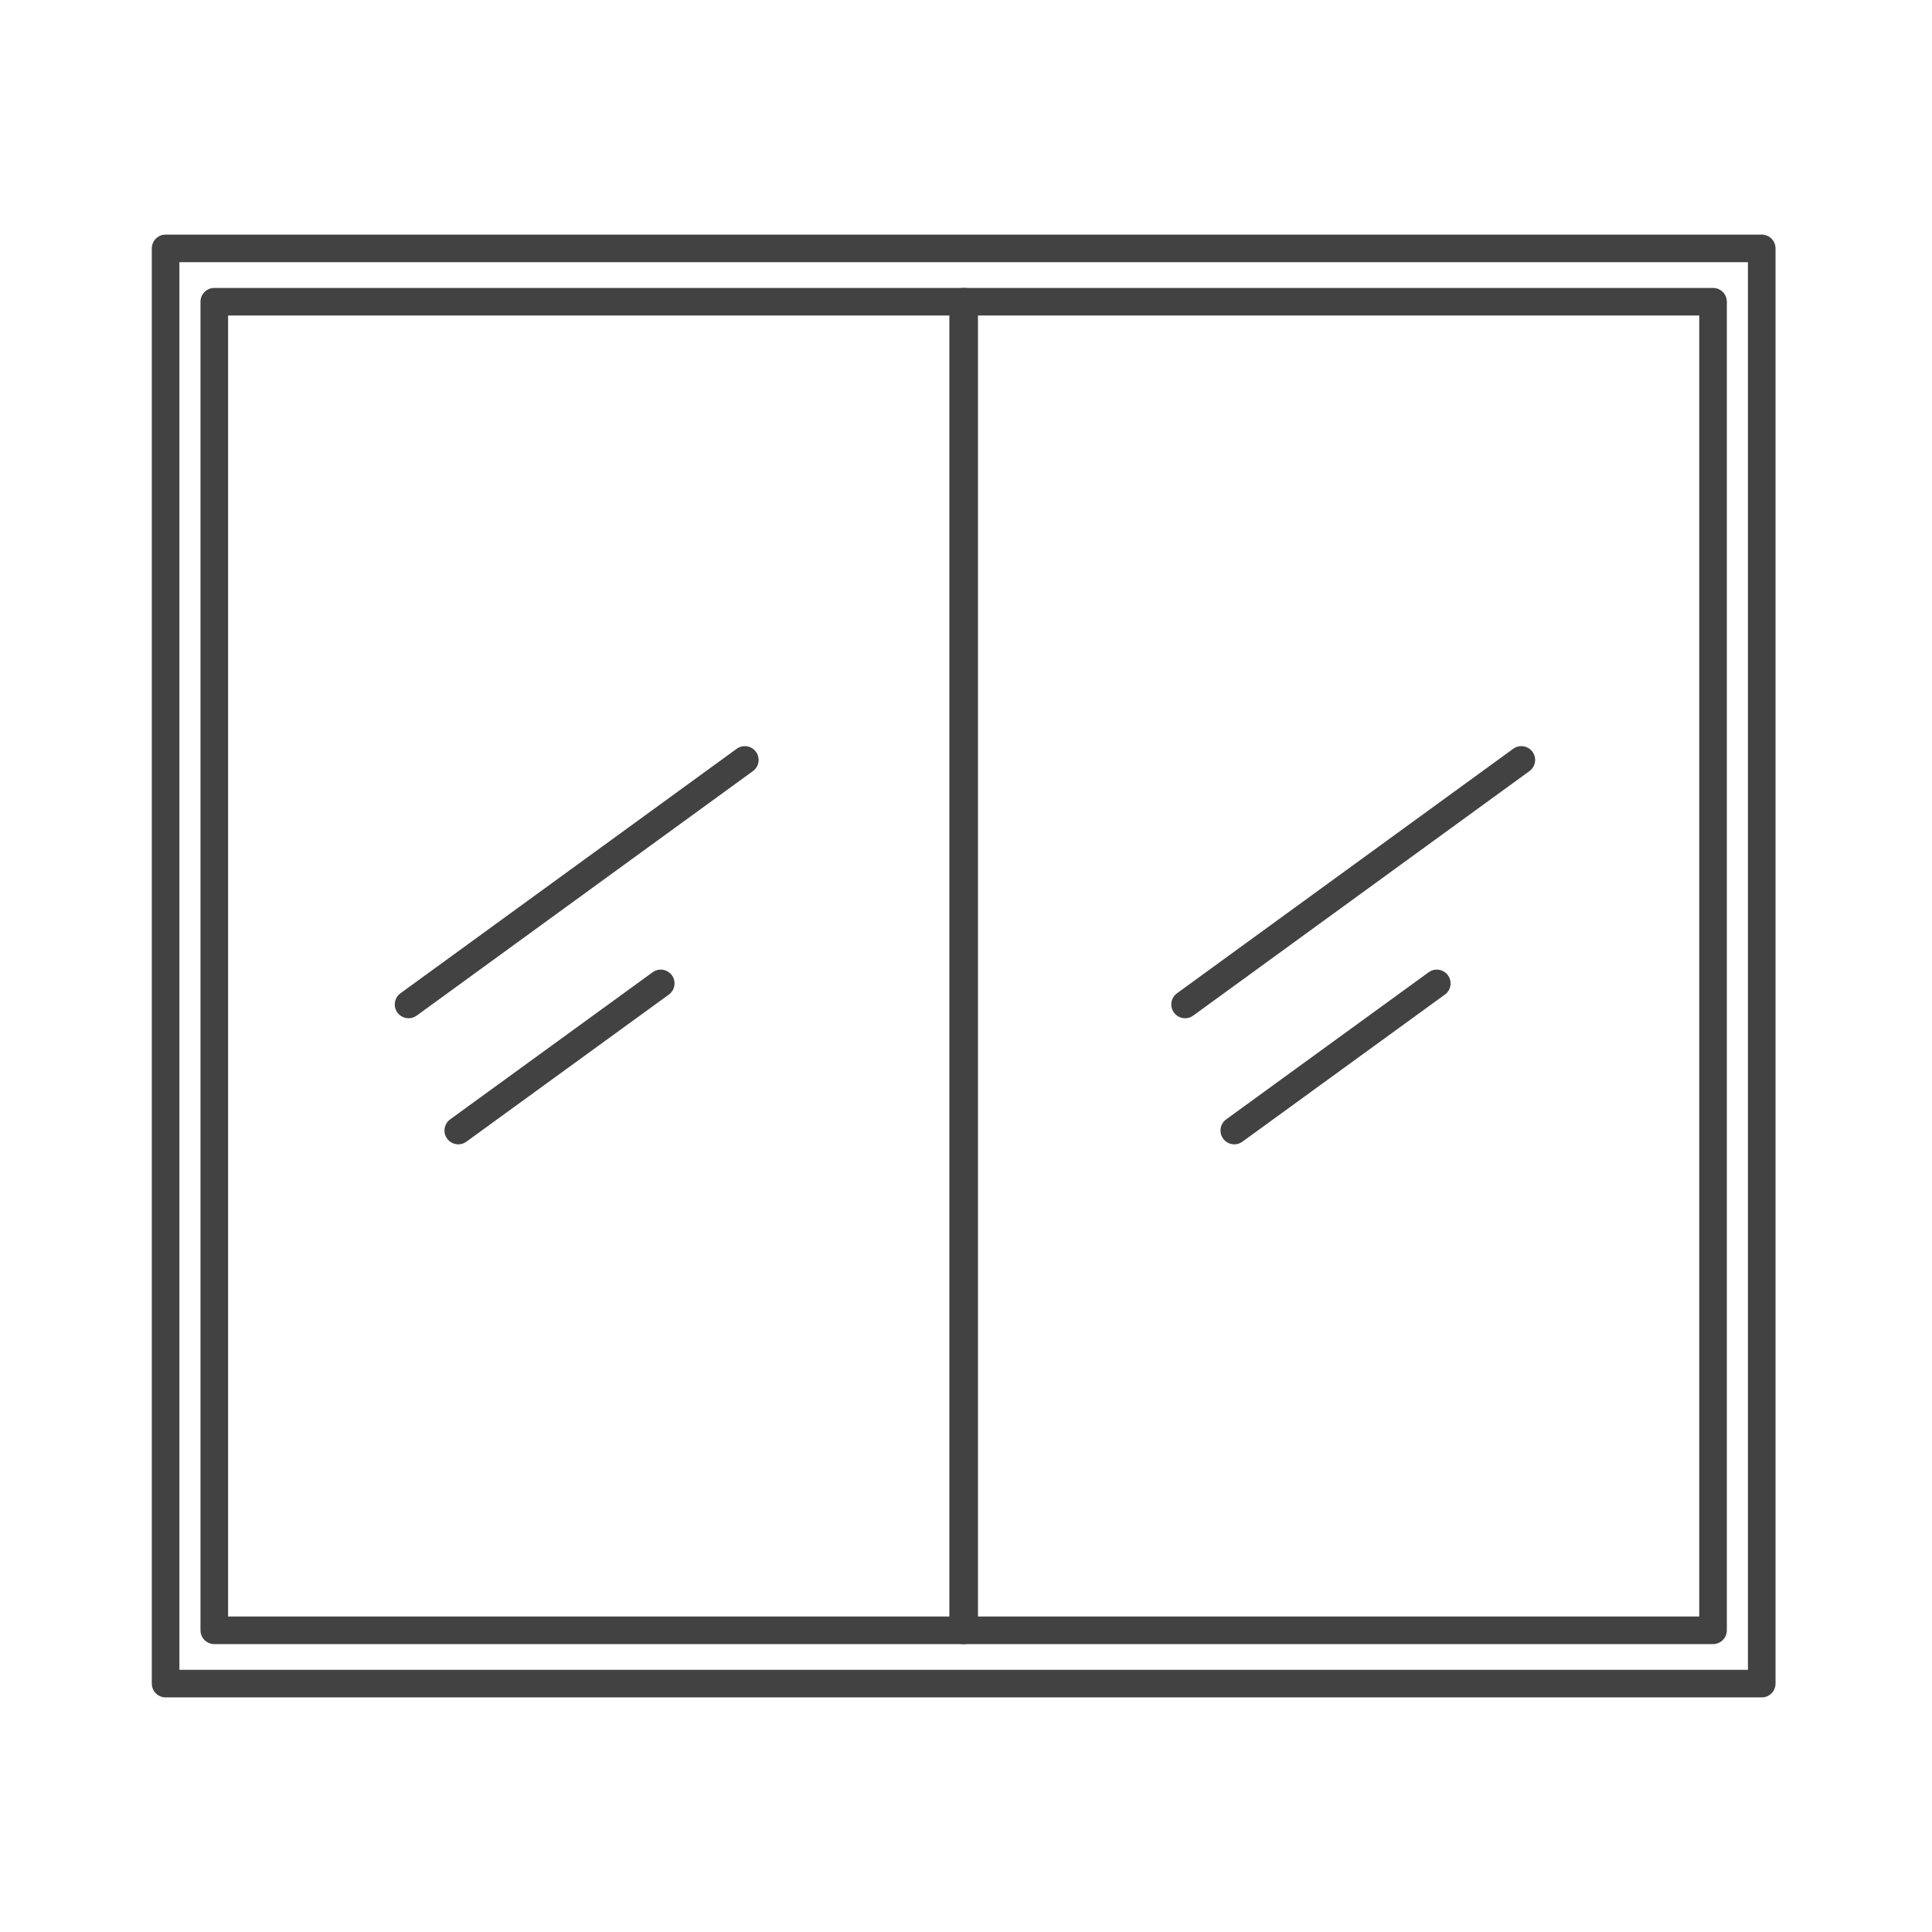 <svg width="70" height="70" viewBox="0 0 70 70" fill="none" xmlns="http://www.w3.org/2000/svg">
<path d="M34.934 10.932H7.764V59.069H34.934V10.932Z" stroke="#434243" stroke-linecap="round" stroke-linejoin="round"/>
<path d="M62.067 10.932H34.897V59.069H62.067V10.932Z" stroke="#434243" stroke-linecap="round" stroke-linejoin="round"/>
<path d="M63.831 9H6V61H63.831V9Z" stroke="#434243" stroke-linecap="round" stroke-linejoin="round"/>
<path d="M26.986 27.534L14.803 36.393" stroke="#434243" stroke-linecap="round" stroke-linejoin="round"/>
<path d="M23.94 35.631L16.604 40.961" stroke="#434243" stroke-linecap="round" stroke-linejoin="round"/>
<path d="M55.121 27.534L42.938 36.393" stroke="#434243" stroke-linecap="round" stroke-linejoin="round"/>
<path d="M52.057 35.631L44.721 40.961" stroke="#434243" stroke-linecap="round" stroke-linejoin="round"/>
</svg>
